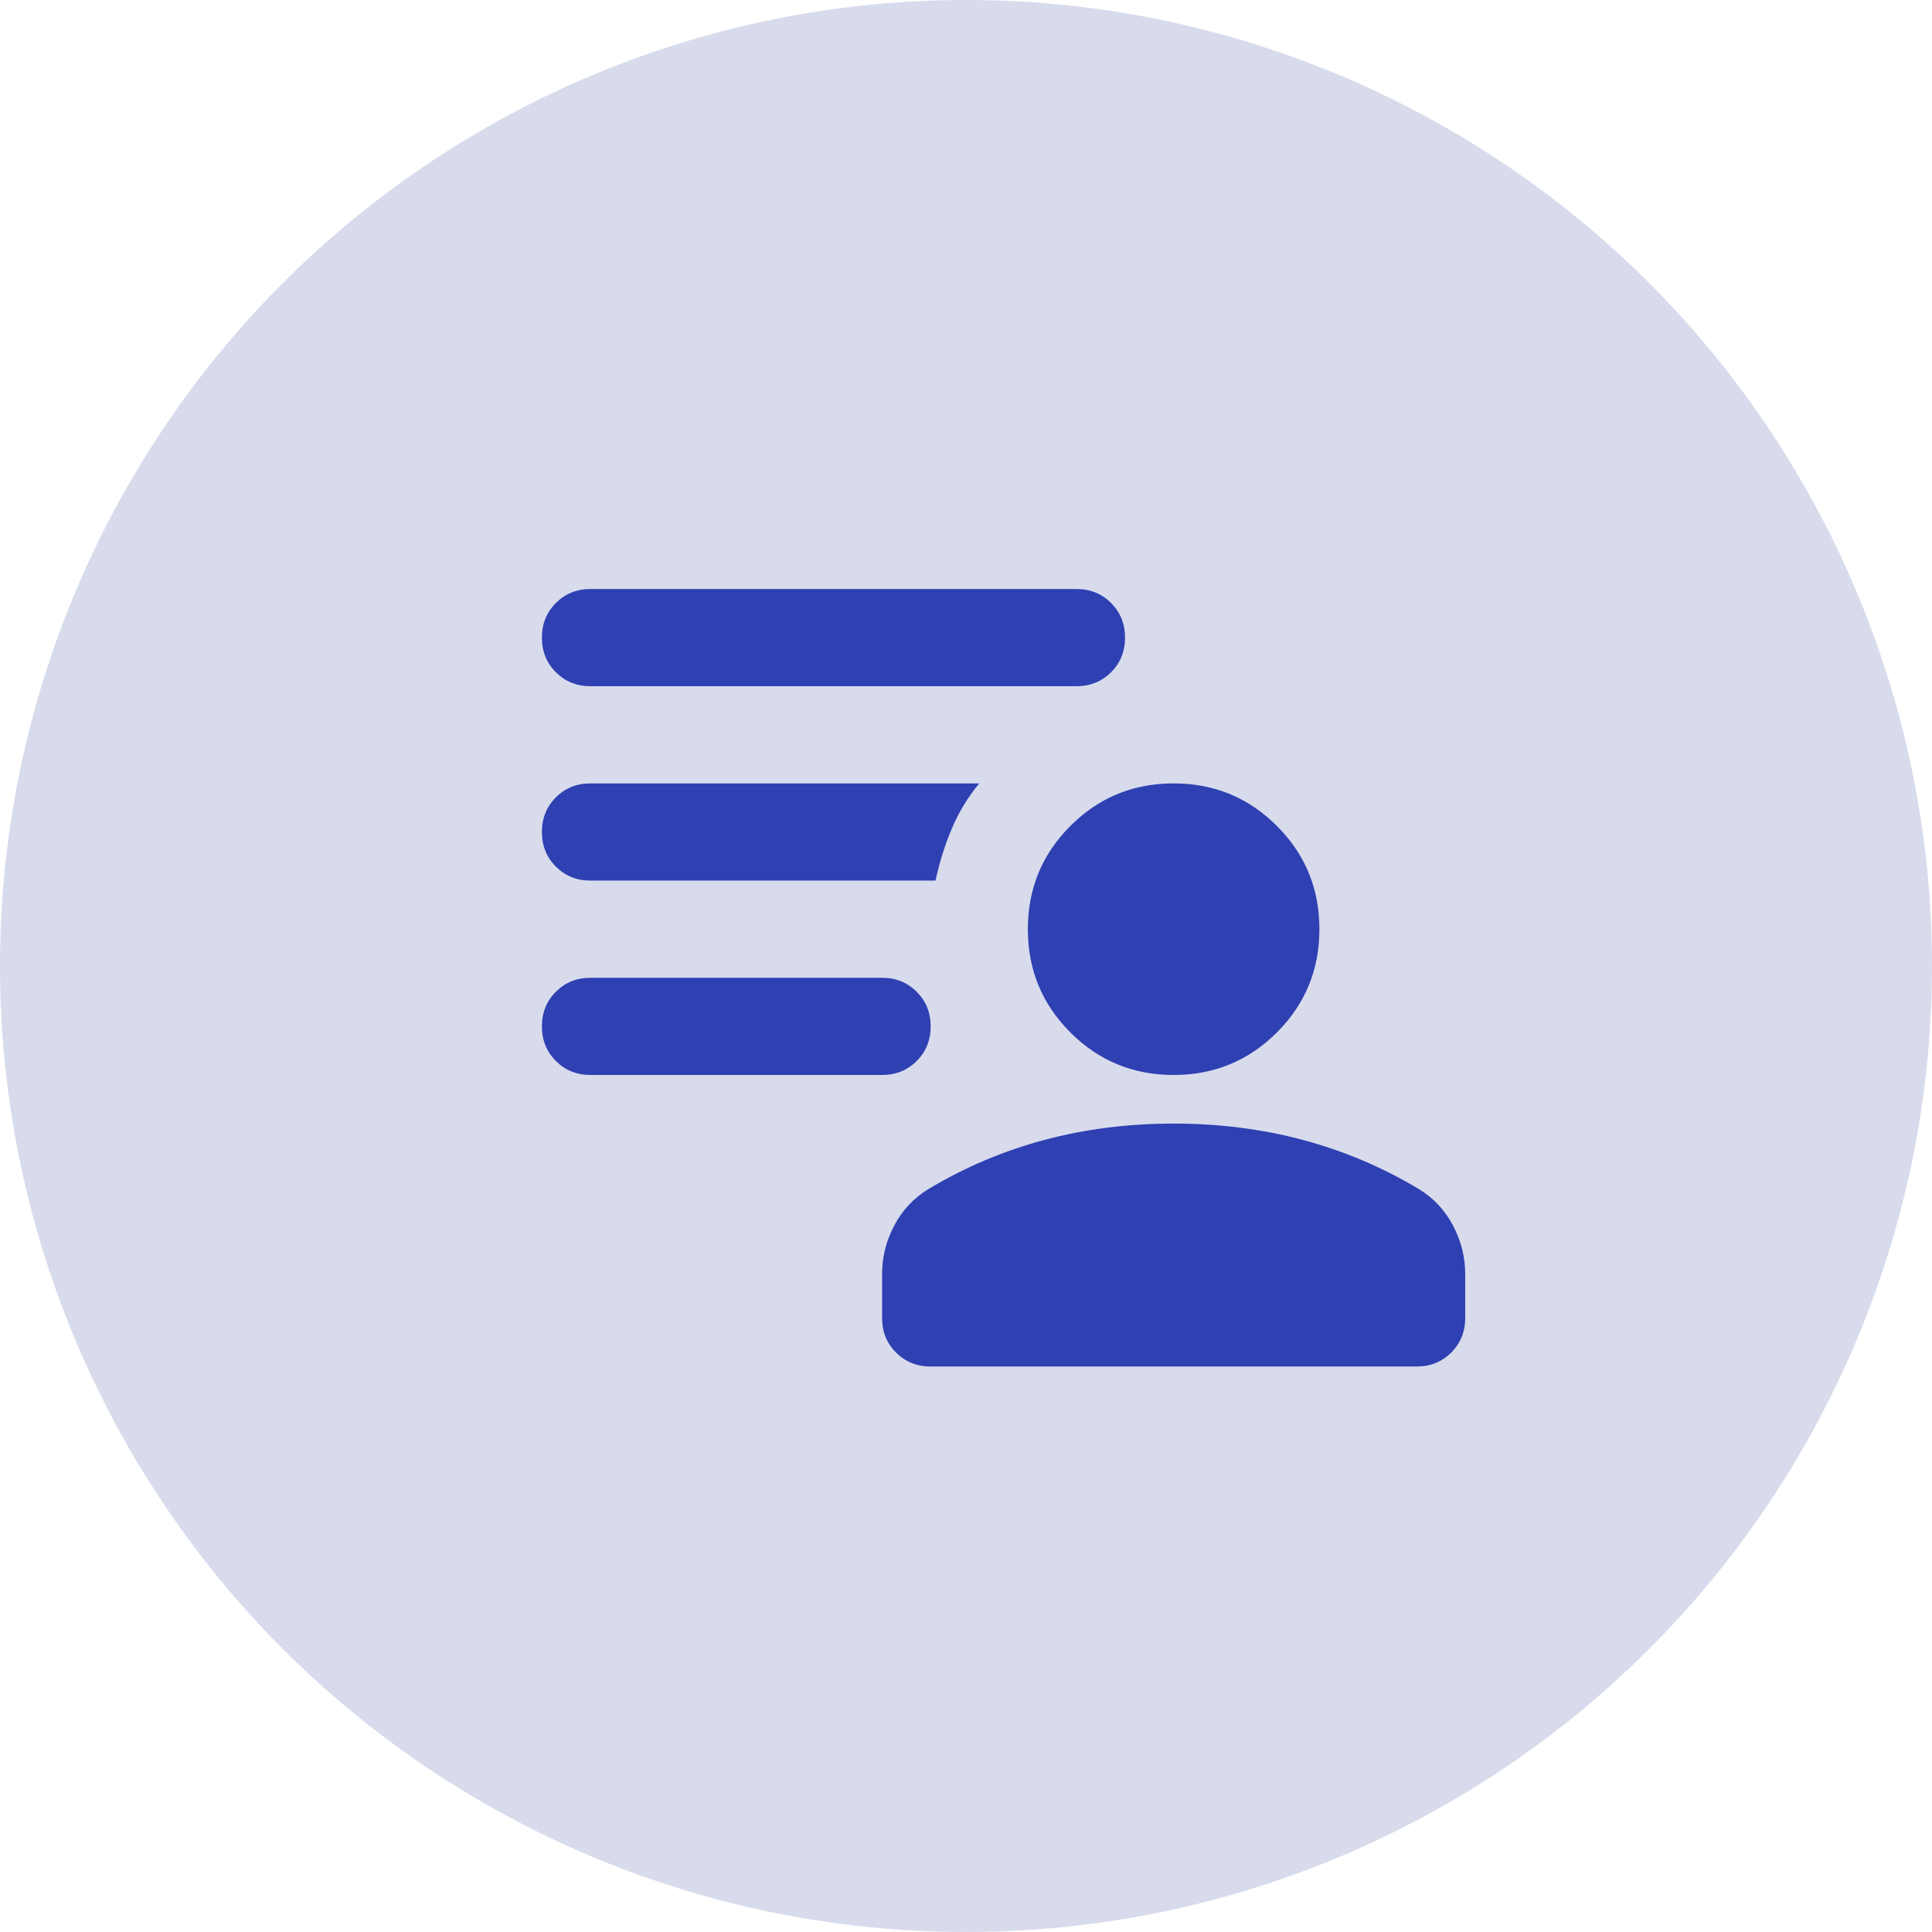 <svg width="82" height="82" viewBox="0 0 82 82" fill="none" xmlns="http://www.w3.org/2000/svg">
<circle cx="41" cy="41" r="41" fill="#D7DBEC"/>
<path d="M49.812 45.625C48.094 45.625 46.633 45.023 45.43 43.82C44.227 42.617 43.625 41.156 43.625 39.438C43.625 37.719 44.227 36.258 45.43 35.055C46.633 33.852 48.094 33.25 49.812 33.25C51.531 33.25 52.992 33.852 54.195 35.055C55.398 36.258 56 37.719 56 39.438C56 41.156 55.398 42.617 54.195 43.82C52.992 45.023 51.531 45.625 49.812 45.625ZM39.5 58C38.916 58 38.426 57.802 38.031 57.407C37.635 57.012 37.438 56.522 37.438 55.938V54.081C37.438 53.359 37.609 52.672 37.953 52.019C38.297 51.366 38.778 50.85 39.397 50.472C40.944 49.544 42.585 48.848 44.321 48.384C46.057 47.919 47.888 47.688 49.812 47.688C51.737 47.688 53.568 47.919 55.304 48.384C57.04 48.848 58.681 49.544 60.228 50.472C60.847 50.85 61.328 51.366 61.672 52.019C62.016 52.672 62.188 53.359 62.188 54.081V55.938C62.188 56.522 61.99 57.012 61.594 57.407C61.199 57.802 60.709 58 60.125 58H39.5ZM37.438 45.625H25.062C24.478 45.625 23.988 45.427 23.593 45.032C23.198 44.637 23 44.147 23 43.562C23 42.978 23.198 42.488 23.593 42.093C23.988 41.698 24.478 41.5 25.062 41.5H37.438C38.022 41.5 38.512 41.698 38.907 42.093C39.302 42.488 39.5 42.978 39.5 43.562C39.5 44.147 39.302 44.637 38.907 45.032C38.512 45.427 38.022 45.625 37.438 45.625ZM45.688 29.125H25.062C24.478 29.125 23.988 28.927 23.593 28.532C23.198 28.137 23 27.647 23 27.062C23 26.478 23.198 25.988 23.593 25.593C23.988 25.198 24.478 25 25.062 25H45.688C46.272 25 46.762 25.198 47.157 25.593C47.552 25.988 47.75 26.478 47.75 27.062C47.75 27.647 47.552 28.137 47.157 28.532C46.762 28.927 46.272 29.125 45.688 29.125ZM39.706 37.375H25.062C24.478 37.375 23.988 37.177 23.593 36.782C23.198 36.387 23 35.897 23 35.312C23 34.728 23.198 34.238 23.593 33.843C23.988 33.448 24.478 33.25 25.062 33.25H41.562C41.081 33.834 40.694 34.47 40.402 35.158C40.11 35.845 39.878 36.584 39.706 37.375Z" fill="#2F40B2"/>
</svg>
